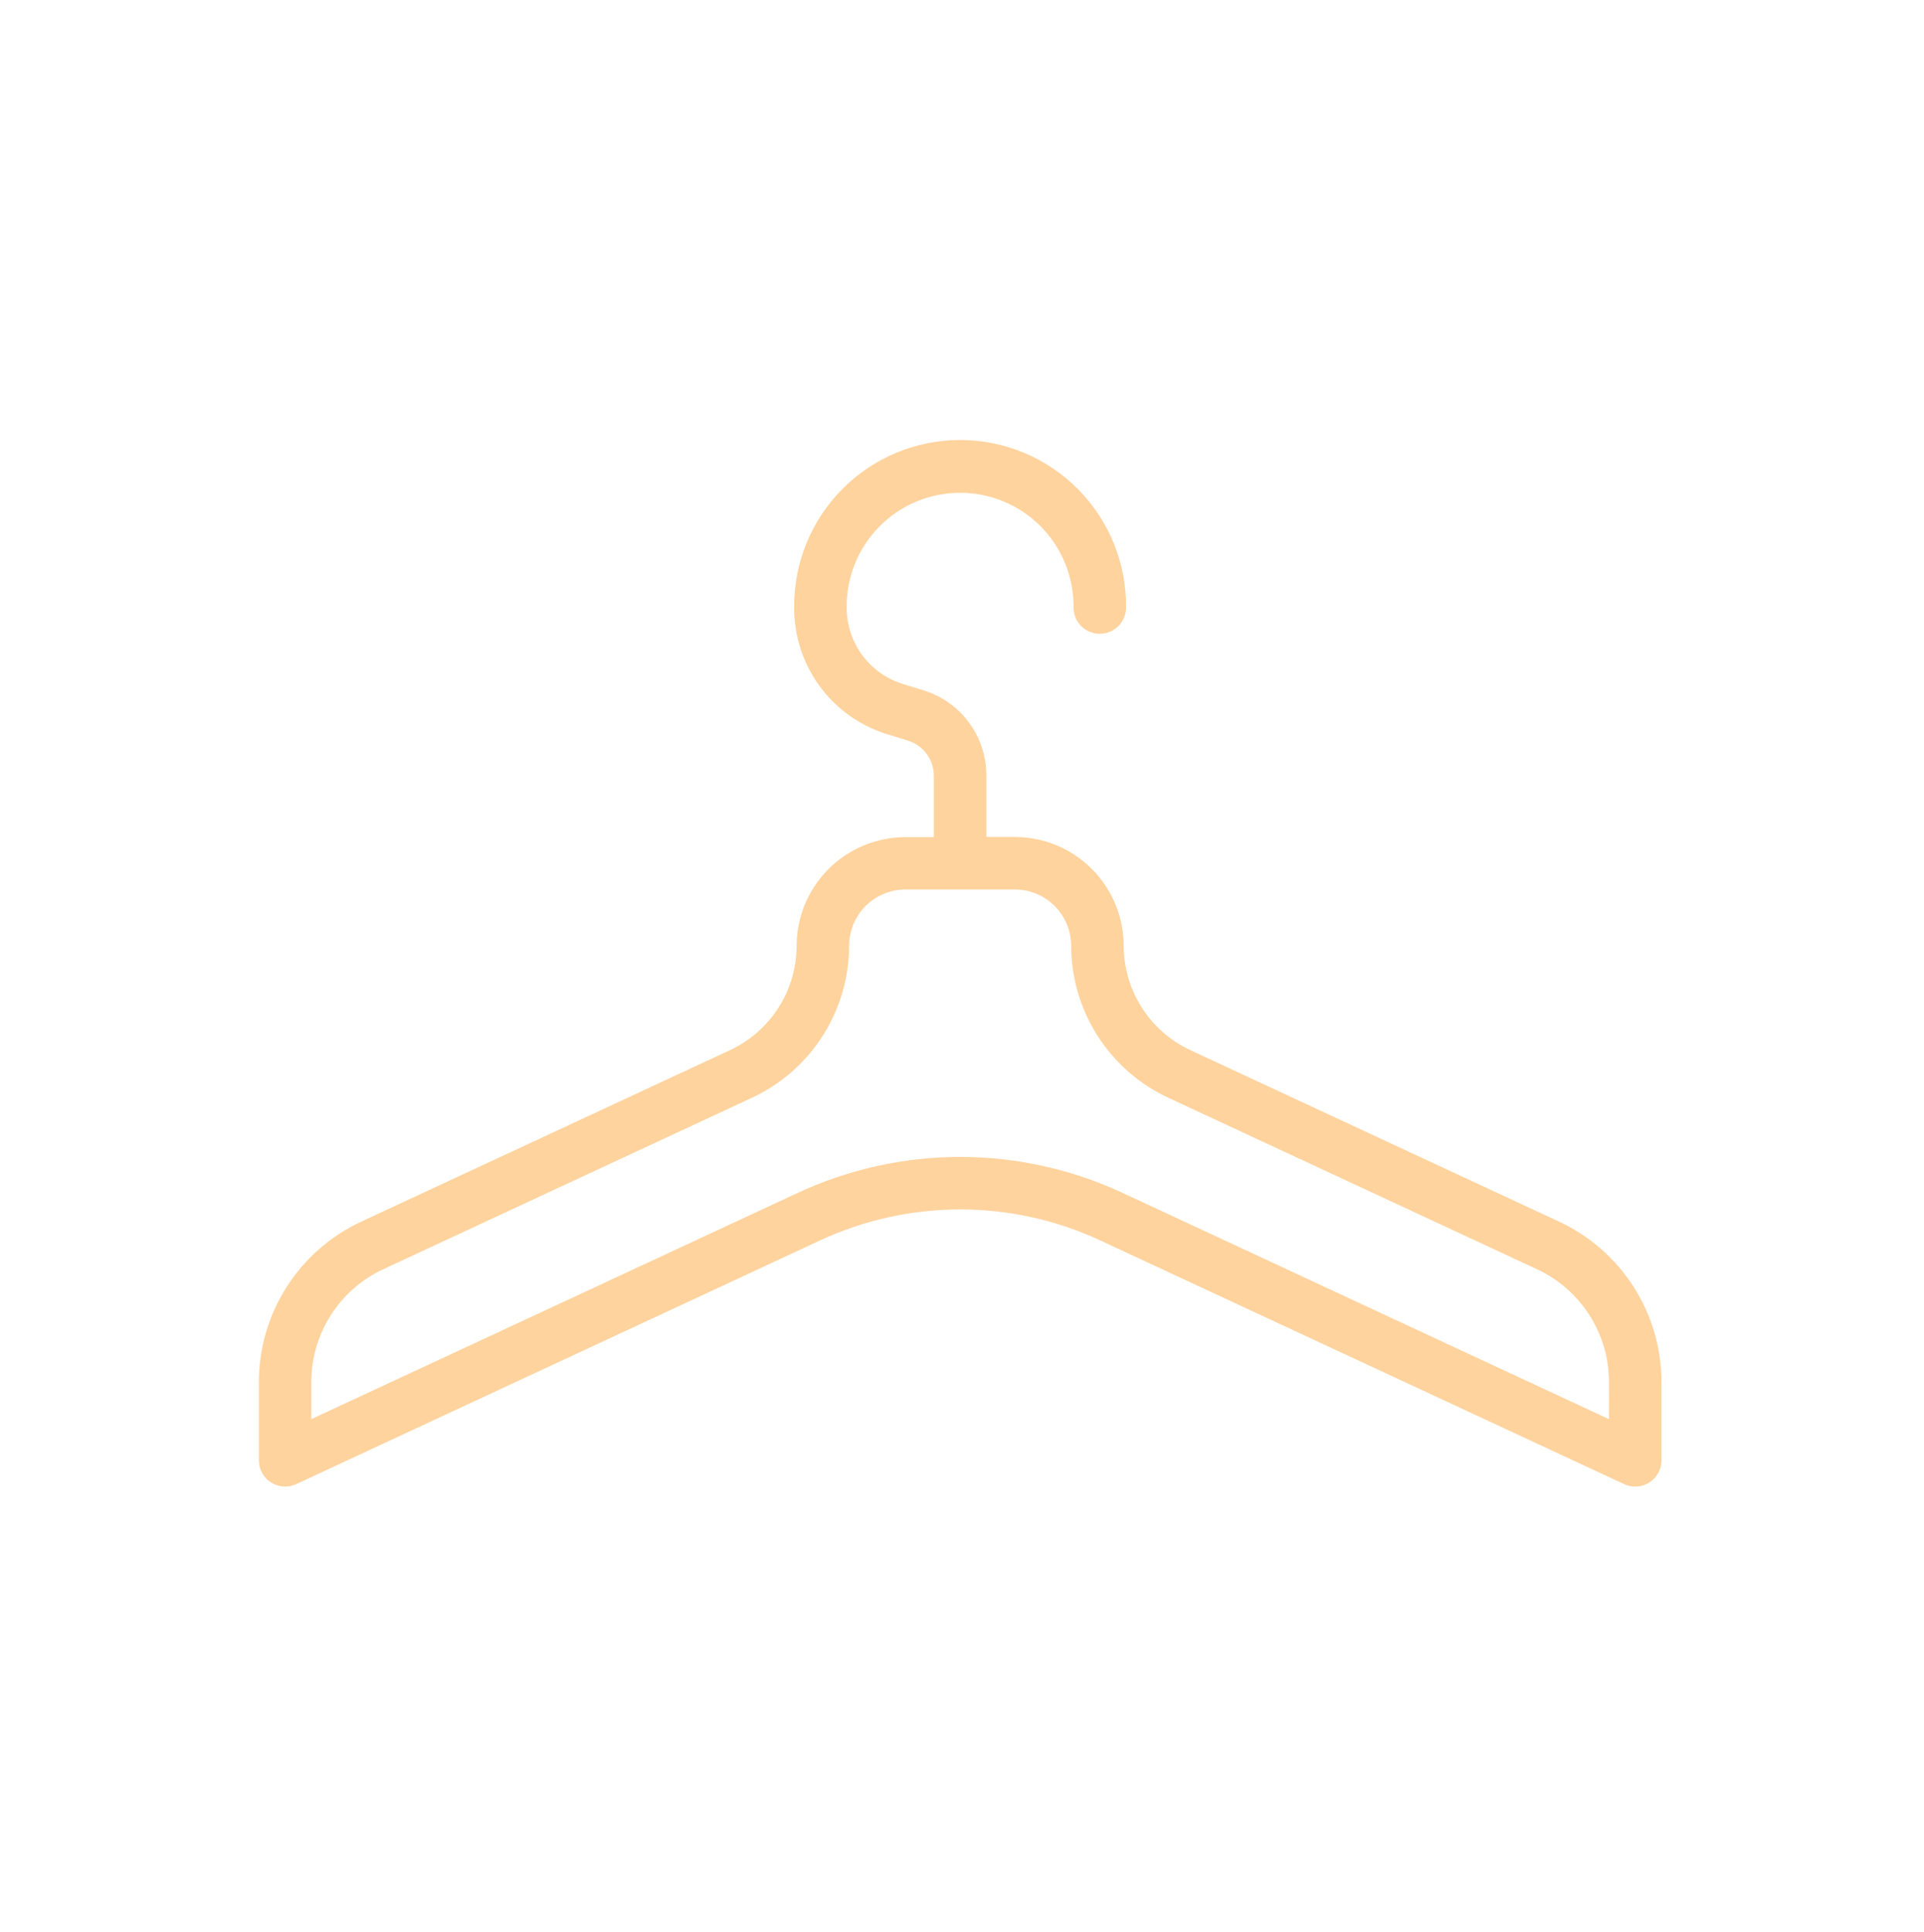 <?xml version="1.0" encoding="UTF-8"?> <svg xmlns="http://www.w3.org/2000/svg" width="251" height="252" viewBox="0 0 251 252" fill="none"> <path d="M203.439 159.368L155.275 136.97C152.686 135.759 150.495 133.837 148.958 131.428C147.42 129.019 146.599 126.222 146.591 123.364C146.587 119.601 145.09 115.993 142.429 113.332C139.768 110.672 136.161 109.175 132.398 109.171H128.679V101.189C128.689 98.685 127.889 96.244 126.398 94.231C124.907 92.219 122.805 90.742 120.406 90.022L117.862 89.239C115.715 88.595 113.833 87.274 112.499 85.473C111.164 83.672 110.447 81.487 110.456 79.246C110.434 77.288 110.8 75.346 111.533 73.531C112.267 71.716 113.353 70.064 114.729 68.672C116.106 67.28 117.744 66.175 119.551 65.42C121.357 64.666 123.295 64.278 125.253 64.278C127.211 64.278 129.149 64.666 130.955 65.42C132.762 66.175 134.401 67.28 135.777 68.672C137.153 70.064 138.24 71.716 138.973 73.531C139.707 75.346 140.073 77.288 140.05 79.246C140.05 80.154 140.411 81.025 141.053 81.668C141.696 82.31 142.567 82.671 143.475 82.671C144.384 82.671 145.255 82.31 145.897 81.668C146.539 81.025 146.9 80.154 146.9 79.246C146.927 76.386 146.388 73.549 145.312 70.898C144.236 68.248 142.646 65.838 140.633 63.805C138.62 61.773 136.225 60.16 133.585 59.059C130.945 57.959 128.113 57.392 125.253 57.392C122.393 57.392 119.561 57.959 116.921 59.059C114.281 60.16 111.886 61.773 109.873 63.805C107.86 65.838 106.27 68.248 105.194 70.898C104.119 73.549 103.579 76.386 103.606 79.246C103.587 82.96 104.771 86.581 106.98 89.567C109.19 92.553 112.306 94.743 115.864 95.811L118.408 96.594C119.399 96.892 120.267 97.503 120.883 98.334C121.498 99.166 121.829 100.174 121.825 101.209V109.19H118.107C114.349 109.198 110.747 110.693 108.089 113.349C105.432 116.006 103.934 119.606 103.925 123.364C103.919 126.221 103.1 129.018 101.563 131.427C100.027 133.837 97.837 135.759 95.249 136.97L47.079 159.368C43.108 161.227 39.748 164.177 37.392 167.875C35.035 171.572 33.779 175.864 33.771 180.249V190.481C33.771 191.056 33.916 191.622 34.193 192.127C34.47 192.631 34.87 193.058 35.355 193.367C35.84 193.677 36.395 193.859 36.969 193.898C37.544 193.936 38.118 193.829 38.64 193.587L106.947 161.814C112.681 159.141 118.931 157.756 125.258 157.756C131.585 157.756 137.835 159.141 143.569 161.814L211.886 193.587C212.408 193.829 212.982 193.936 213.556 193.898C214.131 193.859 214.686 193.677 215.171 193.367C215.656 193.058 216.056 192.631 216.332 192.127C216.609 191.622 216.755 191.056 216.755 190.481V180.249C216.746 175.863 215.488 171.571 213.13 167.874C210.772 164.176 207.411 161.226 203.439 159.368V159.368ZM209.897 185.11L146.46 155.604C139.821 152.509 132.584 150.905 125.259 150.905C117.934 150.905 110.697 152.509 104.058 155.604L40.611 185.11V180.249C40.615 177.166 41.497 174.149 43.154 171.549C44.811 168.95 47.174 166.876 49.966 165.57L98.13 143.174C101.901 141.413 105.093 138.615 107.332 135.107C109.571 131.599 110.765 127.526 110.775 123.364C110.777 121.417 111.551 119.551 112.928 118.174C114.305 116.797 116.171 116.023 118.118 116.021H132.406C134.351 116.025 136.216 116.8 137.591 118.177C138.966 119.553 139.739 121.418 139.741 123.364C139.75 127.526 140.944 131.599 143.183 135.107C145.422 138.615 148.614 141.413 152.384 143.174L200.55 165.574C203.342 166.88 205.705 168.953 207.362 171.553C209.019 174.153 209.901 177.17 209.905 180.253L209.897 185.11Z" fill="#FFD39E"></path> </svg> 